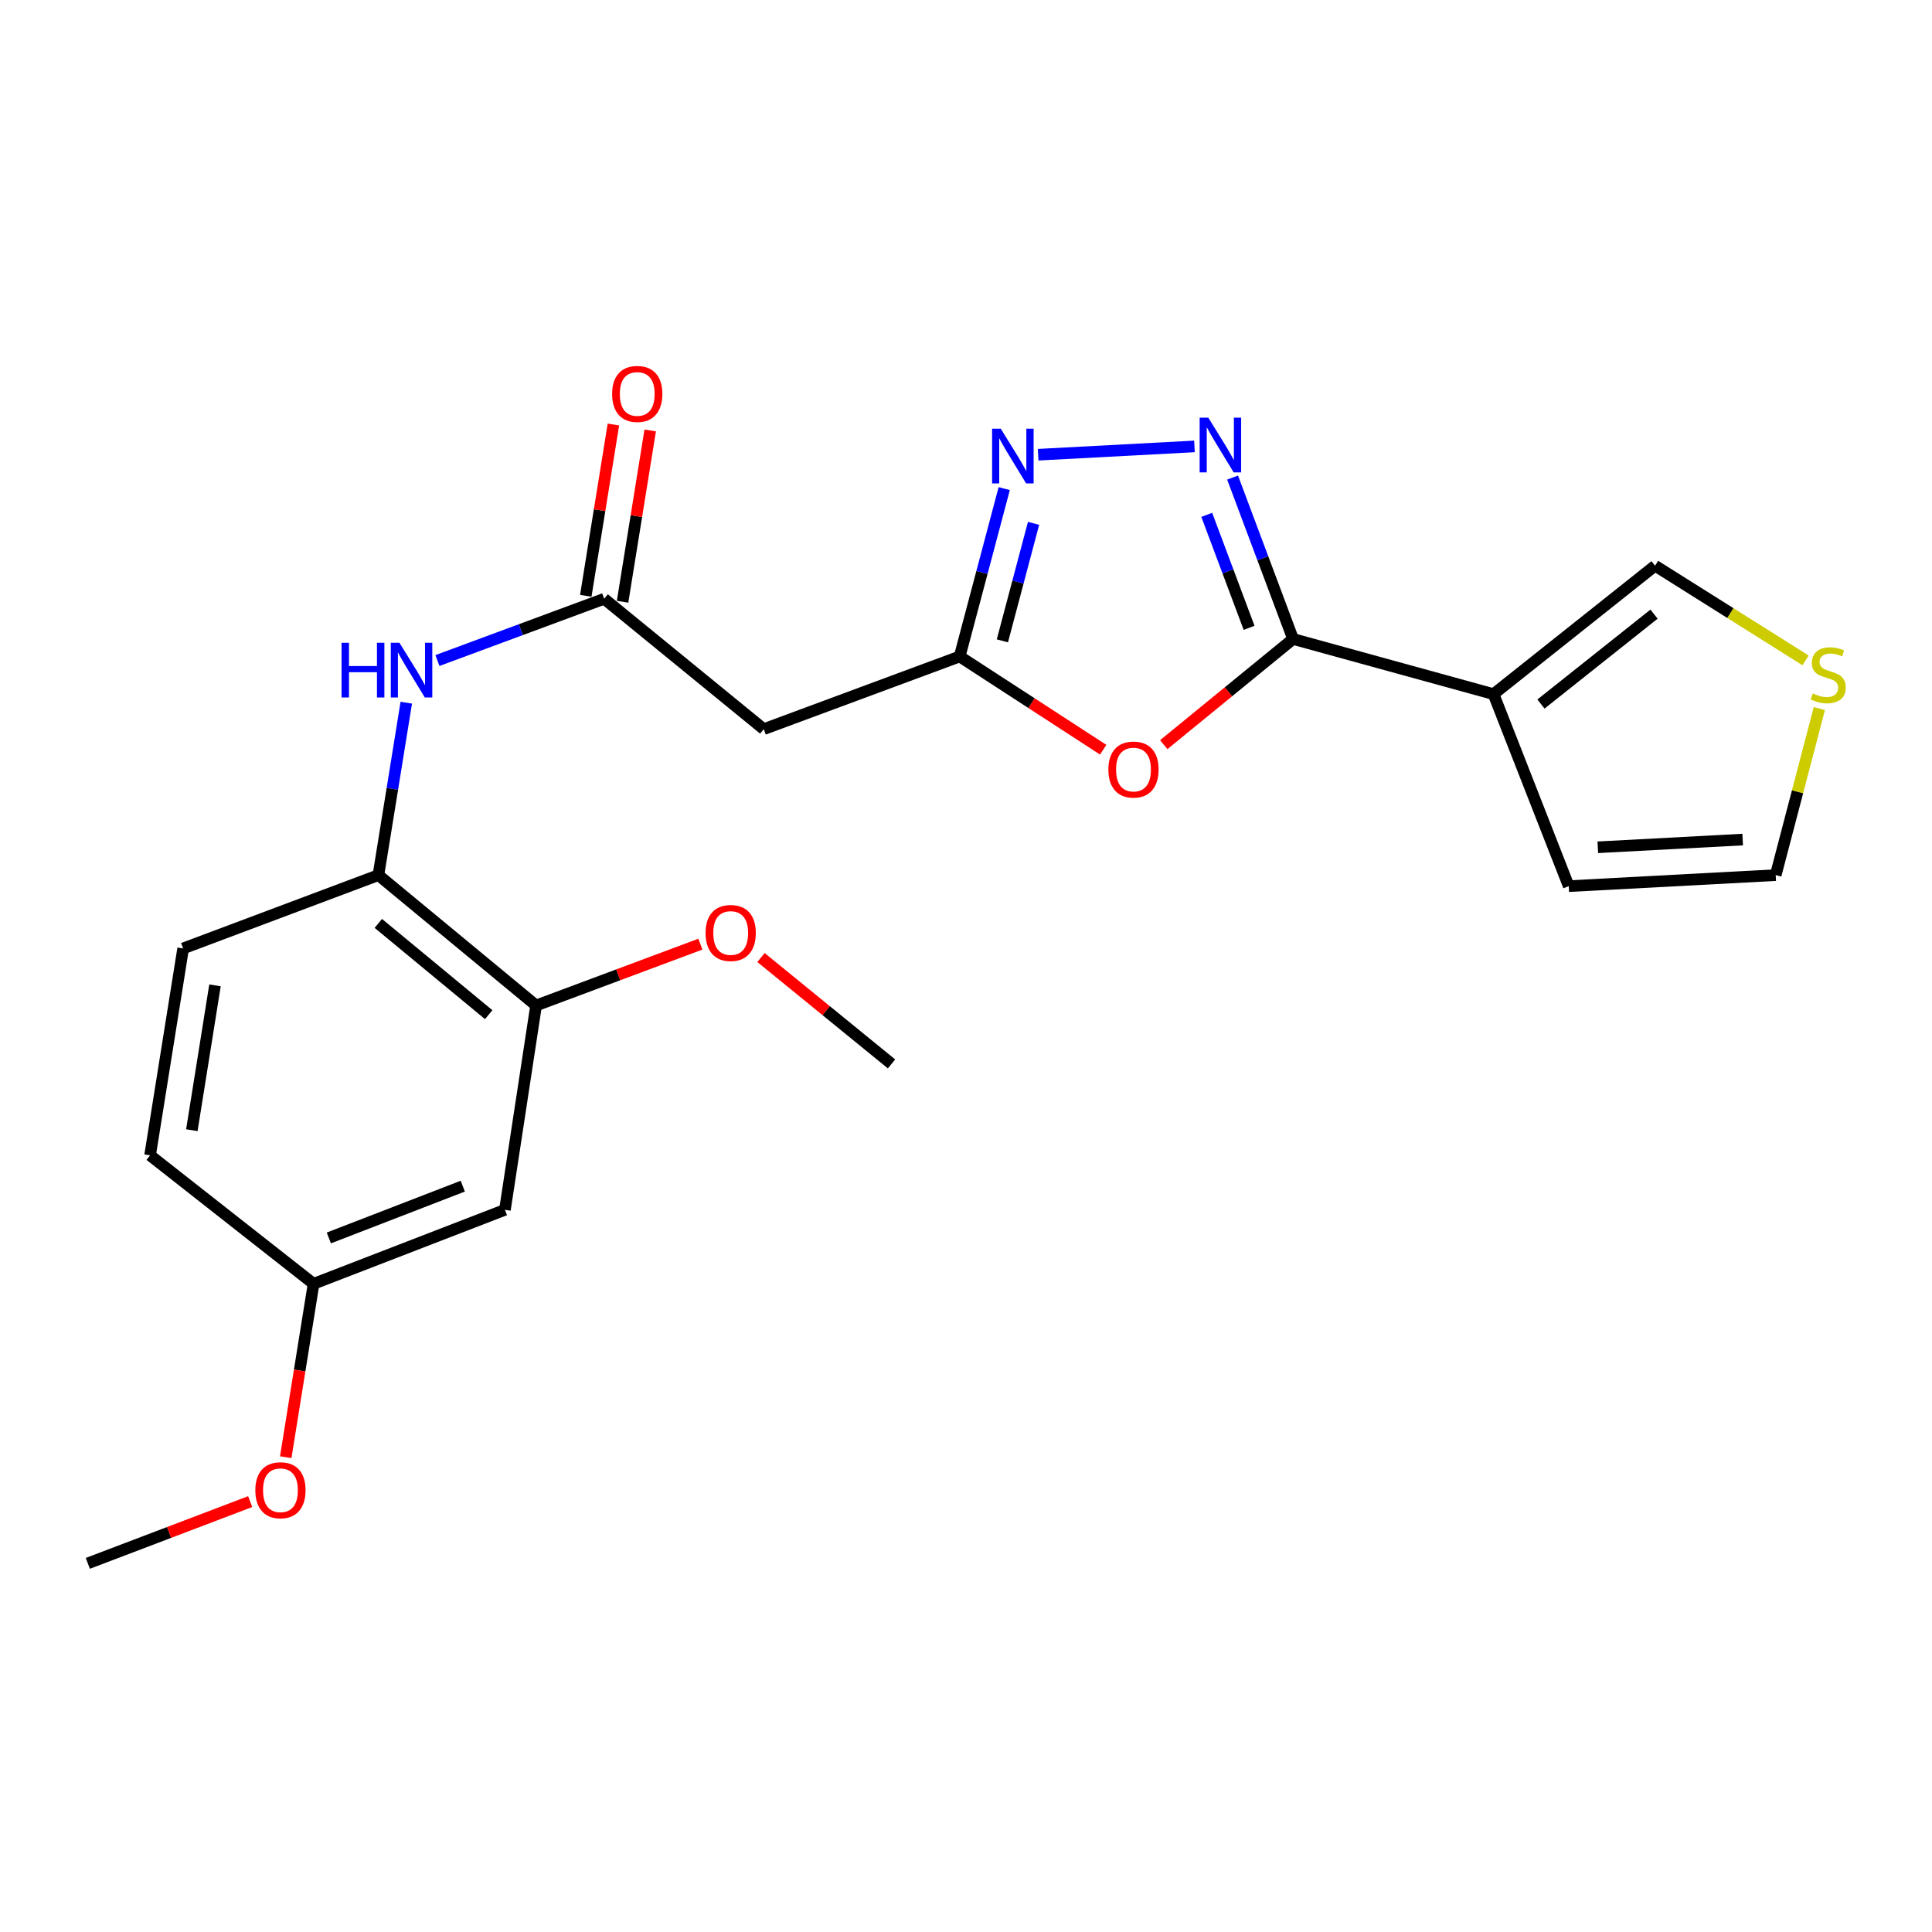 <?xml version='1.0' encoding='iso-8859-1'?>
<svg version='1.1' baseProfile='full'
              xmlns='http://www.w3.org/2000/svg'
                      xmlns:rdkit='http://www.rdkit.org/xml'
                      xmlns:xlink='http://www.w3.org/1999/xlink'
                  xml:space='preserve'
width='1000px' height='1000px' viewBox='0 0 1000 1000'>
<!-- END OF HEADER -->
<rect style='opacity:1.0;fill:#FFFFFF;stroke:none' width='1000' height='1000' x='0' y='0'> </rect>
<path class='bond-0' d='M 669.284,330.729 L 653.635,288.958' style='fill:none;fill-rule:evenodd;stroke:#000000;stroke-width:6px;stroke-linecap:butt;stroke-linejoin:miter;stroke-opacity:1' />
<path class='bond-0' d='M 653.635,288.958 L 637.985,247.188' style='fill:none;fill-rule:evenodd;stroke:#0000FF;stroke-width:6px;stroke-linecap:butt;stroke-linejoin:miter;stroke-opacity:1' />
<path class='bond-0' d='M 646.524,324.966 L 635.569,295.727' style='fill:none;fill-rule:evenodd;stroke:#000000;stroke-width:6px;stroke-linecap:butt;stroke-linejoin:miter;stroke-opacity:1' />
<path class='bond-0' d='M 635.569,295.727 L 624.614,266.487' style='fill:none;fill-rule:evenodd;stroke:#0000FF;stroke-width:6px;stroke-linecap:butt;stroke-linejoin:miter;stroke-opacity:1' />
<path class='bond-1' d='M 669.284,330.729 L 635.823,358.081' style='fill:none;fill-rule:evenodd;stroke:#000000;stroke-width:6px;stroke-linecap:butt;stroke-linejoin:miter;stroke-opacity:1' />
<path class='bond-1' d='M 635.823,358.081 L 602.361,385.433' style='fill:none;fill-rule:evenodd;stroke:#FF0000;stroke-width:6px;stroke-linecap:butt;stroke-linejoin:miter;stroke-opacity:1' />
<path class='bond-2' d='M 669.284,330.729 L 773.052,359.281' style='fill:none;fill-rule:evenodd;stroke:#000000;stroke-width:6px;stroke-linecap:butt;stroke-linejoin:miter;stroke-opacity:1' />
<path class='bond-3' d='M 618.247,231.062 L 537.346,235.364' style='fill:none;fill-rule:evenodd;stroke:#0000FF;stroke-width:6px;stroke-linecap:butt;stroke-linejoin:miter;stroke-opacity:1' />
<path class='bond-4' d='M 571.012,388.053 L 533.866,363.924' style='fill:none;fill-rule:evenodd;stroke:#FF0000;stroke-width:6px;stroke-linecap:butt;stroke-linejoin:miter;stroke-opacity:1' />
<path class='bond-4' d='M 533.866,363.924 L 496.72,339.796' style='fill:none;fill-rule:evenodd;stroke:#000000;stroke-width:6px;stroke-linecap:butt;stroke-linejoin:miter;stroke-opacity:1' />
<path class='bond-11' d='M 773.052,359.281 L 856.66,292.81' style='fill:none;fill-rule:evenodd;stroke:#000000;stroke-width:6px;stroke-linecap:butt;stroke-linejoin:miter;stroke-opacity:1' />
<path class='bond-11' d='M 797.599,364.411 L 856.125,317.881' style='fill:none;fill-rule:evenodd;stroke:#000000;stroke-width:6px;stroke-linecap:butt;stroke-linejoin:miter;stroke-opacity:1' />
<path class='bond-13' d='M 773.052,359.281 L 811.978,458.676' style='fill:none;fill-rule:evenodd;stroke:#000000;stroke-width:6px;stroke-linecap:butt;stroke-linejoin:miter;stroke-opacity:1' />
<path class='bond-23' d='M 519.783,252.903 L 508.251,296.35' style='fill:none;fill-rule:evenodd;stroke:#0000FF;stroke-width:6px;stroke-linecap:butt;stroke-linejoin:miter;stroke-opacity:1' />
<path class='bond-23' d='M 508.251,296.35 L 496.72,339.796' style='fill:none;fill-rule:evenodd;stroke:#000000;stroke-width:6px;stroke-linecap:butt;stroke-linejoin:miter;stroke-opacity:1' />
<path class='bond-23' d='M 534.969,270.886 L 526.897,301.299' style='fill:none;fill-rule:evenodd;stroke:#0000FF;stroke-width:6px;stroke-linecap:butt;stroke-linejoin:miter;stroke-opacity:1' />
<path class='bond-23' d='M 526.897,301.299 L 518.825,331.711' style='fill:none;fill-rule:evenodd;stroke:#000000;stroke-width:6px;stroke-linecap:butt;stroke-linejoin:miter;stroke-opacity:1' />
<path class='bond-6' d='M 496.72,339.796 L 395.32,377.404' style='fill:none;fill-rule:evenodd;stroke:#000000;stroke-width:6px;stroke-linecap:butt;stroke-linejoin:miter;stroke-opacity:1' />
<path class='bond-5' d='M 312.72,309.926 L 395.32,377.404' style='fill:none;fill-rule:evenodd;stroke:#000000;stroke-width:6px;stroke-linecap:butt;stroke-linejoin:miter;stroke-opacity:1' />
<path class='bond-7' d='M 312.72,309.926 L 269.566,325.911' style='fill:none;fill-rule:evenodd;stroke:#000000;stroke-width:6px;stroke-linecap:butt;stroke-linejoin:miter;stroke-opacity:1' />
<path class='bond-7' d='M 269.566,325.911 L 226.412,341.896' style='fill:none;fill-rule:evenodd;stroke:#0000FF;stroke-width:6px;stroke-linecap:butt;stroke-linejoin:miter;stroke-opacity:1' />
<path class='bond-15' d='M 322.242,311.462 L 329.393,267.133' style='fill:none;fill-rule:evenodd;stroke:#000000;stroke-width:6px;stroke-linecap:butt;stroke-linejoin:miter;stroke-opacity:1' />
<path class='bond-15' d='M 329.393,267.133 L 336.544,222.805' style='fill:none;fill-rule:evenodd;stroke:#FF0000;stroke-width:6px;stroke-linecap:butt;stroke-linejoin:miter;stroke-opacity:1' />
<path class='bond-15' d='M 303.197,308.39 L 310.348,264.061' style='fill:none;fill-rule:evenodd;stroke:#000000;stroke-width:6px;stroke-linecap:butt;stroke-linejoin:miter;stroke-opacity:1' />
<path class='bond-15' d='M 310.348,264.061 L 317.499,219.732' style='fill:none;fill-rule:evenodd;stroke:#FF0000;stroke-width:6px;stroke-linecap:butt;stroke-linejoin:miter;stroke-opacity:1' />
<path class='bond-8' d='M 210.291,363.706 L 203.078,408.335' style='fill:none;fill-rule:evenodd;stroke:#0000FF;stroke-width:6px;stroke-linecap:butt;stroke-linejoin:miter;stroke-opacity:1' />
<path class='bond-8' d='M 203.078,408.335 L 195.866,452.963' style='fill:none;fill-rule:evenodd;stroke:#000000;stroke-width:6px;stroke-linecap:butt;stroke-linejoin:miter;stroke-opacity:1' />
<path class='bond-9' d='M 195.866,452.963 L 277.48,520.441' style='fill:none;fill-rule:evenodd;stroke:#000000;stroke-width:6px;stroke-linecap:butt;stroke-linejoin:miter;stroke-opacity:1' />
<path class='bond-9' d='M 195.815,477.953 L 252.945,525.188' style='fill:none;fill-rule:evenodd;stroke:#000000;stroke-width:6px;stroke-linecap:butt;stroke-linejoin:miter;stroke-opacity:1' />
<path class='bond-16' d='M 195.866,452.963 L 94.798,490.914' style='fill:none;fill-rule:evenodd;stroke:#000000;stroke-width:6px;stroke-linecap:butt;stroke-linejoin:miter;stroke-opacity:1' />
<path class='bond-12' d='M 277.48,520.441 L 261.35,626.203' style='fill:none;fill-rule:evenodd;stroke:#000000;stroke-width:6px;stroke-linecap:butt;stroke-linejoin:miter;stroke-opacity:1' />
<path class='bond-19' d='M 277.48,520.441 L 319.998,504.566' style='fill:none;fill-rule:evenodd;stroke:#000000;stroke-width:6px;stroke-linecap:butt;stroke-linejoin:miter;stroke-opacity:1' />
<path class='bond-19' d='M 319.998,504.566 L 362.516,488.691' style='fill:none;fill-rule:evenodd;stroke:#FF0000;stroke-width:6px;stroke-linecap:butt;stroke-linejoin:miter;stroke-opacity:1' />
<path class='bond-10' d='M 934.564,341.818 L 895.612,317.314' style='fill:none;fill-rule:evenodd;stroke:#CCCC00;stroke-width:6px;stroke-linecap:butt;stroke-linejoin:miter;stroke-opacity:1' />
<path class='bond-10' d='M 895.612,317.314 L 856.66,292.81' style='fill:none;fill-rule:evenodd;stroke:#000000;stroke-width:6px;stroke-linecap:butt;stroke-linejoin:miter;stroke-opacity:1' />
<path class='bond-24' d='M 941.69,366.757 L 930.395,409.86' style='fill:none;fill-rule:evenodd;stroke:#CCCC00;stroke-width:6px;stroke-linecap:butt;stroke-linejoin:miter;stroke-opacity:1' />
<path class='bond-24' d='M 930.395,409.86 L 919.101,452.963' style='fill:none;fill-rule:evenodd;stroke:#000000;stroke-width:6px;stroke-linecap:butt;stroke-linejoin:miter;stroke-opacity:1' />
<path class='bond-25' d='M 261.35,626.203 L 162.309,664.497' style='fill:none;fill-rule:evenodd;stroke:#000000;stroke-width:6px;stroke-linecap:butt;stroke-linejoin:miter;stroke-opacity:1' />
<path class='bond-25' d='M 239.537,613.953 L 170.208,640.759' style='fill:none;fill-rule:evenodd;stroke:#000000;stroke-width:6px;stroke-linecap:butt;stroke-linejoin:miter;stroke-opacity:1' />
<path class='bond-14' d='M 811.978,458.676 L 919.101,452.963' style='fill:none;fill-rule:evenodd;stroke:#000000;stroke-width:6px;stroke-linecap:butt;stroke-linejoin:miter;stroke-opacity:1' />
<path class='bond-14' d='M 827.02,438.555 L 902.005,434.556' style='fill:none;fill-rule:evenodd;stroke:#000000;stroke-width:6px;stroke-linecap:butt;stroke-linejoin:miter;stroke-opacity:1' />
<path class='bond-18' d='M 94.798,490.914 L 77.682,598.005' style='fill:none;fill-rule:evenodd;stroke:#000000;stroke-width:6px;stroke-linecap:butt;stroke-linejoin:miter;stroke-opacity:1' />
<path class='bond-18' d='M 111.281,510.023 L 99.3,584.986' style='fill:none;fill-rule:evenodd;stroke:#000000;stroke-width:6px;stroke-linecap:butt;stroke-linejoin:miter;stroke-opacity:1' />
<path class='bond-17' d='M 162.309,664.497 L 77.682,598.005' style='fill:none;fill-rule:evenodd;stroke:#000000;stroke-width:6px;stroke-linecap:butt;stroke-linejoin:miter;stroke-opacity:1' />
<path class='bond-20' d='M 162.309,664.497 L 155.102,709.37' style='fill:none;fill-rule:evenodd;stroke:#000000;stroke-width:6px;stroke-linecap:butt;stroke-linejoin:miter;stroke-opacity:1' />
<path class='bond-20' d='M 155.102,709.37 L 147.895,754.242' style='fill:none;fill-rule:evenodd;stroke:#FF0000;stroke-width:6px;stroke-linecap:butt;stroke-linejoin:miter;stroke-opacity:1' />
<path class='bond-21' d='M 393.889,495.616 L 427.669,523.146' style='fill:none;fill-rule:evenodd;stroke:#FF0000;stroke-width:6px;stroke-linecap:butt;stroke-linejoin:miter;stroke-opacity:1' />
<path class='bond-21' d='M 427.669,523.146 L 461.448,550.676' style='fill:none;fill-rule:evenodd;stroke:#000000;stroke-width:6px;stroke-linecap:butt;stroke-linejoin:miter;stroke-opacity:1' />
<path class='bond-22' d='M 129.494,777.226 L 87.474,793.211' style='fill:none;fill-rule:evenodd;stroke:#FF0000;stroke-width:6px;stroke-linecap:butt;stroke-linejoin:miter;stroke-opacity:1' />
<path class='bond-22' d='M 87.474,793.211 L 45.455,809.195' style='fill:none;fill-rule:evenodd;stroke:#000000;stroke-width:6px;stroke-linecap:butt;stroke-linejoin:miter;stroke-opacity:1' />
<path  class='atom-1' d='M 625.416 216.188
L 634.696 231.188
Q 635.616 232.668, 637.096 235.348
Q 638.576 238.028, 638.656 238.188
L 638.656 216.188
L 642.416 216.188
L 642.416 244.508
L 638.536 244.508
L 628.576 228.108
Q 627.416 226.188, 626.176 223.988
Q 624.976 221.788, 624.616 221.108
L 624.616 244.508
L 620.936 244.508
L 620.936 216.188
L 625.416 216.188
' fill='#0000FF'/>
<path  class='atom-2' d='M 573.694 398.319
Q 573.694 391.519, 577.054 387.719
Q 580.414 383.919, 586.694 383.919
Q 592.974 383.919, 596.334 387.719
Q 599.694 391.519, 599.694 398.319
Q 599.694 405.199, 596.294 409.119
Q 592.894 412.999, 586.694 412.999
Q 580.454 412.999, 577.054 409.119
Q 573.694 405.239, 573.694 398.319
M 586.694 409.799
Q 591.014 409.799, 593.334 406.919
Q 595.694 403.999, 595.694 398.319
Q 595.694 392.759, 593.334 389.959
Q 591.014 387.119, 586.694 387.119
Q 582.374 387.119, 580.014 389.919
Q 577.694 392.719, 577.694 398.319
Q 577.694 404.039, 580.014 406.919
Q 582.374 409.799, 586.694 409.799
' fill='#FF0000'/>
<path  class='atom-4' d='M 517.993 221.9
L 527.273 236.9
Q 528.193 238.38, 529.673 241.06
Q 531.153 243.74, 531.233 243.9
L 531.233 221.9
L 534.993 221.9
L 534.993 250.22
L 531.113 250.22
L 521.153 233.82
Q 519.993 231.9, 518.753 229.7
Q 517.553 227.5, 517.193 226.82
L 517.193 250.22
L 513.513 250.22
L 513.513 221.9
L 517.993 221.9
' fill='#0000FF'/>
<path  class='atom-8' d='M 176.794 332.699
L 180.634 332.699
L 180.634 344.739
L 195.114 344.739
L 195.114 332.699
L 198.954 332.699
L 198.954 361.019
L 195.114 361.019
L 195.114 347.939
L 180.634 347.939
L 180.634 361.019
L 176.794 361.019
L 176.794 332.699
' fill='#0000FF'/>
<path  class='atom-8' d='M 206.754 332.699
L 216.034 347.699
Q 216.954 349.179, 218.434 351.859
Q 219.914 354.539, 219.994 354.699
L 219.994 332.699
L 223.754 332.699
L 223.754 361.019
L 219.874 361.019
L 209.914 344.619
Q 208.754 342.699, 207.514 340.499
Q 206.314 338.299, 205.954 337.619
L 205.954 361.019
L 202.274 361.019
L 202.274 332.699
L 206.754 332.699
' fill='#0000FF'/>
<path  class='atom-11' d='M 938.292 358.915
Q 938.612 359.035, 939.932 359.595
Q 941.252 360.155, 942.692 360.515
Q 944.172 360.835, 945.612 360.835
Q 948.292 360.835, 949.852 359.555
Q 951.412 358.235, 951.412 355.955
Q 951.412 354.395, 950.612 353.435
Q 949.852 352.475, 948.652 351.955
Q 947.452 351.435, 945.452 350.835
Q 942.932 350.075, 941.412 349.355
Q 939.932 348.635, 938.852 347.115
Q 937.812 345.595, 937.812 343.035
Q 937.812 339.475, 940.212 337.275
Q 942.652 335.075, 947.452 335.075
Q 950.732 335.075, 954.452 336.635
L 953.532 339.715
Q 950.132 338.315, 947.572 338.315
Q 944.812 338.315, 943.292 339.475
Q 941.772 340.595, 941.812 342.555
Q 941.812 344.075, 942.572 344.995
Q 943.372 345.915, 944.492 346.435
Q 945.652 346.955, 947.572 347.555
Q 950.132 348.355, 951.652 349.155
Q 953.172 349.955, 954.252 351.595
Q 955.372 353.195, 955.372 355.955
Q 955.372 359.875, 952.732 361.995
Q 950.132 364.075, 945.772 364.075
Q 943.252 364.075, 941.332 363.515
Q 939.452 362.995, 937.212 362.075
L 938.292 358.915
' fill='#CCCC00'/>
<path  class='atom-16' d='M 316.836 203.902
Q 316.836 197.102, 320.196 193.302
Q 323.556 189.502, 329.836 189.502
Q 336.116 189.502, 339.476 193.302
Q 342.836 197.102, 342.836 203.902
Q 342.836 210.782, 339.436 214.702
Q 336.036 218.582, 329.836 218.582
Q 323.596 218.582, 320.196 214.702
Q 316.836 210.822, 316.836 203.902
M 329.836 215.382
Q 334.156 215.382, 336.476 212.502
Q 338.836 209.582, 338.836 203.902
Q 338.836 198.342, 336.476 195.542
Q 334.156 192.702, 329.836 192.702
Q 325.516 192.702, 323.156 195.502
Q 320.836 198.302, 320.836 203.902
Q 320.836 209.622, 323.156 212.502
Q 325.516 215.382, 329.836 215.382
' fill='#FF0000'/>
<path  class='atom-20' d='M 365.204 482.913
Q 365.204 476.113, 368.564 472.313
Q 371.924 468.513, 378.204 468.513
Q 384.484 468.513, 387.844 472.313
Q 391.204 476.113, 391.204 482.913
Q 391.204 489.793, 387.804 493.713
Q 384.404 497.593, 378.204 497.593
Q 371.964 497.593, 368.564 493.713
Q 365.204 489.833, 365.204 482.913
M 378.204 494.393
Q 382.524 494.393, 384.844 491.513
Q 387.204 488.593, 387.204 482.913
Q 387.204 477.353, 384.844 474.553
Q 382.524 471.713, 378.204 471.713
Q 373.884 471.713, 371.524 474.513
Q 369.204 477.313, 369.204 482.913
Q 369.204 488.633, 371.524 491.513
Q 373.884 494.393, 378.204 494.393
' fill='#FF0000'/>
<path  class='atom-21' d='M 132.161 771.346
Q 132.161 764.546, 135.521 760.746
Q 138.881 756.946, 145.161 756.946
Q 151.441 756.946, 154.801 760.746
Q 158.161 764.546, 158.161 771.346
Q 158.161 778.226, 154.761 782.146
Q 151.361 786.026, 145.161 786.026
Q 138.921 786.026, 135.521 782.146
Q 132.161 778.266, 132.161 771.346
M 145.161 782.826
Q 149.481 782.826, 151.801 779.946
Q 154.161 777.026, 154.161 771.346
Q 154.161 765.786, 151.801 762.986
Q 149.481 760.146, 145.161 760.146
Q 140.841 760.146, 138.481 762.946
Q 136.161 765.746, 136.161 771.346
Q 136.161 777.066, 138.481 779.946
Q 140.841 782.826, 145.161 782.826
' fill='#FF0000'/>
</svg>
